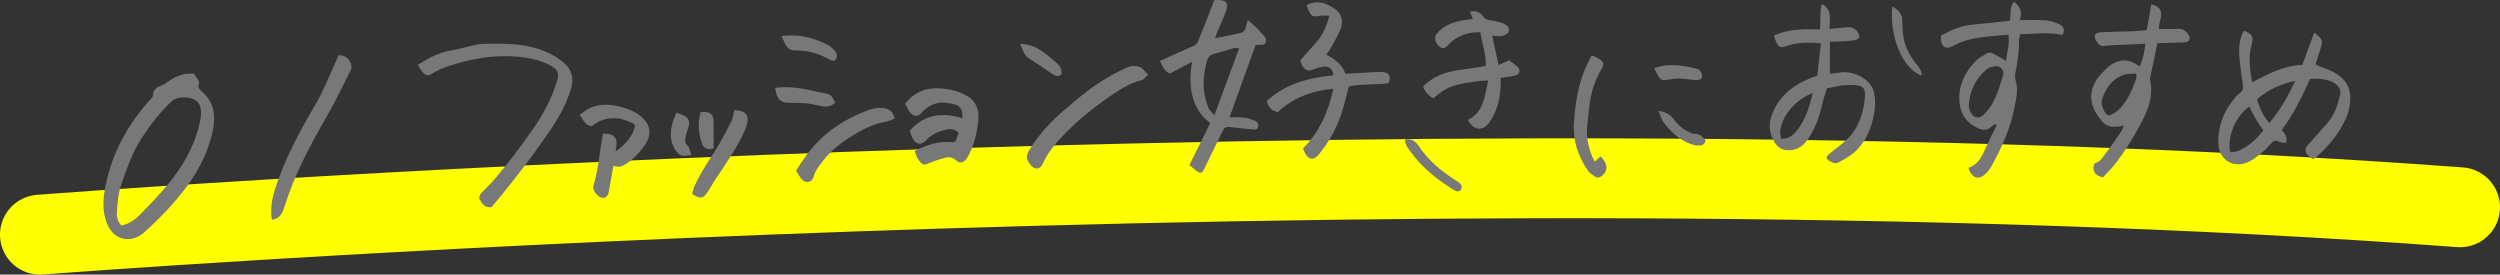 <?xml version="1.0" encoding="UTF-8"?>
<svg id="_レイヤー_2" data-name="レイヤー 2" xmlns="http://www.w3.org/2000/svg" viewBox="0 0 354.86 38.98">
  <rect x="0" y="0" width="354.86" height="38.98" fill="#333333" stroke="none"/>
  <defs>
    <style>
      .cls-1 {
        fill: #787878;
        stroke-width: 0px;
      }

      .cls-2 {
        fill: none;
        stroke: #ff0;
        stroke-linecap: round;
        stroke-linejoin: round;
        stroke-width: 11.34px;
      }
    </style>
  </defs>
  <g id="_レイヤー_5" data-name="レイヤー 5">
    <g>
      <path class="cls-2" d="M5.67,33.31s193.74-15.04,343.52-3.89"/>
      <g>
        <path class="cls-1" d="M27.52,10.44c.31.58,1,.99.63,1.83-.06.14.26.52.48.7,1.76,1.51,2.02,3.38,1.57,5.56-.84,4.07-3.01,7.39-5.7,10.42-1.27,1.43-2.62,2.78-4.05,4.05-1.69,1.51-4.37,1.36-5.37-1.55-.58-1.69-.44-3.37-.11-5.02.91-4.68,3.14-8.7,6.3-12.24.17-.19.43-.41.44-.62.03-.92.64-1.25,1.37-1.51.24-.09.47-.23.67-.39,1.06-.83,2.25-1.29,3.76-1.23ZM17.21,32.01c1.1-.21,1.93-.8,2.63-1.51,1.34-1.36,2.68-2.74,3.9-4.21,2.24-2.71,3.99-5.71,4.69-9.2.15-.73.18-1.64-.13-2.26-.58-1.15-2.98-1.34-3.95-.43-1.63,1.52-2.98,3.27-4.2,5.14-1.39,2.13-2.21,4.5-3.01,6.88-.38,1.13-.44,2.38-.54,3.58-.06.68.04,1.4.62,2Z"/>
        <path class="cls-1" d="M38.59,31.19c-.25-1.65.05-3.13.52-4.57,1.39-4.27,3.54-8.16,5.79-12.02,1.07-1.82,1.83-3.83,2.72-5.75.15-.31.27-.64.42-1,.94-.05,1.49.43,1.78,1.23.09.25.1.6-.01.83-1.14,2.25-2.22,4.53-3.48,6.71-2.36,4.07-4.53,8.21-5.95,12.72-.26.83-.56,1.66-1.78,1.85Z"/>
      </g>
      <g>
        <path class="cls-1" d="M328.33,22.59c-.24-.17-.43-.28-.59-.42-.64-.57-.65-1.03-.07-1.68.92-1.03,1.85-2.06,2.75-3.1.99-1.14,1.42-2.54,1.75-3.97.15-.64-.16-1.21-.83-1.63-.8-.5-2.08-.72-3.44-.57-1.16,2.47-2.31,4.99-4.01,7.22.38.53.89,1,.59,1.85-.32-.05-.67-.02-.93-.16-.58-.33-.89-.1-1.29.35-.83.93-1.75,1.75-2.85,2.37-2.12,1.21-4.46-.02-4.53-2.47-.06-2.26.62-4.31,2.04-6.09.3-.37.58-.79.96-1.04.64-.42.52-.94.44-1.53-.2-1.4-.43-2.8-.48-4.21-.04-1.08.12-2.18.68-3.15,1.23.5,1.41.86,1.07,2.06-.38,1.33-.29,2.67-.12,4.01.05.36.12.71.21,1.25,2.3-1.21,4.55-2.38,7.12-2.47.58-1.57,1.13-3.06,1.69-4.6,1.24,1,1.29,1.18.83,2.48-.23.65-.41,1.32-.64,2.05.18.09.39.21.61.3.57.23,1.17.41,1.72.68,2.5,1.21,2.95,3.1,2.38,5.57-.16.7-.52,1.36-.84,2.01-.84,1.67-2.81,3.94-4.2,4.9ZM316.56,21.54c1.17.25,3.24-1.09,4.7-3.02-.36-.55-.74-1.09-1.08-1.65-.33-.56-.62-1.15-.93-1.74-1.93,1.37-3.16,4.33-2.69,6.41ZM325.78,11.48c-2.13.43-4.12,1.42-5.42,2.65.41,1.17.82,2.34,1.78,3.32,1.5-1.82,2.63-3.75,3.64-5.97Z"/>
        <path class="cls-1" d="M164.64,8.65c1.68-.75,3.22-1.47,4.79-2.14.48-.2.61-.59.77-.99.41-1.04.83-2.09,1.24-3.13.3-.77.6-1.55.89-2.3.1-.04.17-.09.23-.09,1.6-.05,1.94.4,1.36,1.87-.37.95-.8,1.88-1.19,2.82-.09.22-.16.45-.27.75,1.24-.26,2.37-.49,3.5-.72.48-.1.76-.37.87-.85.06-.28.16-.55.29-1.01.54.47,1.01.86,1.45,1.27.26.25.44.58.71.81.36.29.51.64.37,1.05-.15.45-.56.38-.93.37-.14,0-.29.02-.5.04-1.21,3.36-2.42,6.73-3.69,10.24.75.02,1.43-.02,2.1.06.53.07,1.05.25,1.54.46.35.15.54.48.39.9-.15.42-.5.35-.83.31-1.08-.11-2.17-.21-3.25-.35-.55-.07-.77.23-.98.67-.86,1.81-1.76,3.59-2.62,5.4-.18.38-.45.54-.77.34-.45-.27-.83-.64-1.28-1,1.02-2.06,1.98-4,2.96-5.97-1.41-1.04-2.16-2.33-2.55-3.93-.37-1.53-.33-3.02-.03-4.75-1.16.61-2.14,1.13-3.13,1.65-.85-.28-1.04-1.03-1.45-1.78ZM175.89,6.85c-.35-.02-.54-.07-.7-.03-.95.26-1.88.58-2.83.81-.67.16-.94.57-1.09,1.18-.35,1.39-.52,2.8-.36,4.22.09.78.35,1.55.62,2.29.12.32.45.56.85,1.04,1.22-3.3,2.35-6.36,3.51-9.51Z"/>
        <path class="cls-1" d="M251.81,5.03c2.15-.96,4.31-.9,6.51-.86.19-1.22-.1-2.4.29-3.59,1.57.84,1.04,2.26,1.08,3.51.86-.08,1.65-.15,2.44-.22.67-.06,1.22.14,1.59.74.34.54.23.93-.37,1.07-.49.11-1.01.14-1.52.17-.65.04-1.3.05-2.09.08v4.53c.39-.04.89-.07,1.38-.16,1.95-.35,4.39.93,4.85,2.69.22.86.24,1.83.11,2.71-.27,1.92-.9,3.72-2.2,5.25-.81.95-1.83,1.53-2.89,2.09-.53.28-1.01,0-1.43-.26-.32-.2-.36-.54-.03-.82.59-.49,1.18-.98,1.79-1.44,2.3-1.74,3.23-4.15,3.4-6.93.06-1-.29-1.41-1.3-1.5-.68-.07-1.38.02-2.08.04-.04,0-.07.02-.1.03-.64.12-1.27.25-1.91.37-.23.76-.51,1.51-.69,2.28-.4,1.79-1,3.51-2.07,5.01-.59.83-1.32,1.41-2.43,1.5-1.16.09-1.91-.42-2.39-1.36-.5-.98-.74-2-.4-3.15.85-2.83,2.82-4.52,5.41-5.64.36-.16.75-.27,1.2-.43.16-1.51.33-3.02.5-4.6-1.73-.12-3.28-.17-4.8.37-.95.34-1.19.23-1.59-.65-.12-.25-.17-.54-.26-.83ZM252.82,19.68c.88.08,1.51-.32,2.03-.91,1.39-1.58,1.97-3.52,2.45-5.56-2.78.96-5.22,4.32-4.48,6.47Z"/>
        <path class="cls-1" d="M279.42,23.82c1.03-.34,1.65-1.12,2.09-2.07.62-1.34,1.27-2.68,1.91-4.01-.06-.05-.12-.09-.18-.14-.19.12-.41.21-.57.37-.59.59-1.26.53-1.92.22-1.67-.78-2.55-2.06-2.63-3.95-.1-2.24.84-4.02,2.3-5.57.41-.44.99-.72,1.51-1.05.43-.28.85-.11,1.24.11.5.27.99.57,1.54.89.24-1.25.53-2.4.39-3.7-2.75.31-5.47.24-7.92,1.62-.96.54-1.6.13-1.68-.98,0-.14.02-.29.03-.53,1.36-.71,2.74-1.38,4.34-1.52,1.8-.16,3.6-.37,5.41-.56.23-.98-.1-1.97.61-2.7.92.71,1.22,1.6.78,2.61,1.36,0,2.59-.07,3.8.03.66.05,1.34.31,1.94.61.52.27.73.79.35,1.46-1.97-.42-3.95-.14-6.01-.1-.06.35-.16.67-.16.98,0,1.46-.18,2.9-.49,4.33-.08.38-.13.84-.01,1.2.42,1.29.12,2.54-.12,3.78-.57,3-1.8,5.75-3.27,8.41-.19.35-.45.67-.72.97-1.04,1.12-2.06.85-2.56-.69ZM279.46,14.94c-.02.6.45,1.55.95,1.69.72.2,1.12-.29,1.55-.77,1.34-1.48,1.8-3.37,2.37-5.2.19-.62-.36-1.3-1-1.27-.45.02-.98.15-1.31.43-1.53,1.29-2.42,2.94-2.56,5.11Z"/>
        <path class="cls-1" d="M304.71,4.28c.24-1.33.46-2.5.67-3.68,1.16.31,1.56.92,1.33,1.96-.05.25-.14.49-.19.74-.04.25-.05.5-.08.8.85,0,1.69.05,2.52-.02.8-.07,1.33.3,1.72.9.35.54.06,1-.59,1.03-1.27.05-2.54.09-3.87.13-.12.62-.23,1.22-.36,1.81-.19.92-.4,1.83-.59,2.75-.05.25-.12.52-.07.75.46,2.05-.2,3.9-1.1,5.65-1.17,2.27-2.49,4.46-4.1,6.45-.48.59-1.02,1.12-1.5,1.63-.8-.17-1.27-.54-1.34-1.24-.03-.27.11-.77.27-.81.73-.19,1.03-.81,1.42-1.31.78-1,1.49-2.06,2.21-3.11.18-.26.27-.57.41-.9-1.99.46-2.81.17-3.99-1.84-1.02-1.72-.87-3.67.73-5.43.65-.72,1.32-1.45,2.32-1.78.91-.31,1.71-.22,2.5.25.21.13.43.25.7.41.43-1.06.7-2.08.78-3.21-1.51.06-2.92.12-4.32.19-.47.02-.95.03-1.41.12-.57.1-.91-.2-1.17-.62-.52-.84-.3-1.28.7-1.33,1.49-.08,2.98-.08,4.48-.14.64-.02,1.28-.1,1.93-.16ZM303.22,10.44c-.62.05-1.21,0-1.73.17-1.57.52-2.47,1.74-3.04,3.24-.25.67-.09,1.3.23,1.9.39.72.68.78,1.38.32.21-.14.44-.27.62-.44,1.31-1.24,1.97-2.85,2.56-4.5.05-.15,0-.35-.03-.69Z"/>
        <path class="cls-1" d="M69.53,29.42c-.81,0-1.16-.61-1.44-1.11l-.02-.04c-.15-.27.1-.69.24-.85.27-.29.55-.58.83-.86.35-.36.72-.72,1.05-1.11.93-1.09,1.81-2.18,2.62-3.23,1.2-1.58,2.16-2.9,3.02-4.16,1.45-2.11,2.49-4.19,3.17-6.35.45-1.41.22-1.9-1.23-2.6-.96-.47-2.05-.77-3.44-.96-.87-.12-1.77-.18-2.66-.18-2.08,0-4.2.31-6.5.96-1.46.41-2.66.78-3.76,1.48-.26.17-.49.28-.71.28-.33,0-.56-.25-.78-.53-.14-.17-.24-.35-.36-.54-.05-.08-.1-.17-.15-.25l-.11-.18.19-.11c1.44-.87,2.76-1.61,4.39-1.89.68-.11,1.37-.29,2.04-.45.59-.15,1.2-.3,1.81-.41.61-.11,1.24-.12,1.86-.12h.36c.27,0,.54,0,.81,0,1.52,0,3.31.07,5.09.57,1.74.49,3.14,1.21,4.28,2.22,1.01.89,1.34,2.09.95,3.47-.56,1.99-1.54,3.93-3.17,6.3-2.14,3.11-4.41,6.12-6.74,8.95-.3.37-.61.73-.92,1.1l-.5.6h-.1s-.08.01-.11.01Z"/>
        <path class="cls-1" d="M184.94,21.08c2.34-2.35,3.61-5.19,4.31-8.48-3.09.28-5.71,1.28-7.87,3.32-.86-.2-1.38-.67-1.54-1.61,2.66-2.44,5.96-3.28,9.44-3.62-.12-.92-.53-1.31-1.42-1.23-.46.04-.92.22-1.36.38-.85.32-1.28.19-1.69-.6-.13-.25-.2-.54-.25-.68.88-.99,1.72-1.89,2.51-2.83.81-.96,1.23-2.12,1.64-3.5-.48,0-.87-.05-1.23,0-1.2.21-1.36.14-1.82-.95-.07-.16-.13-.33-.2-.54,1.49-.78,2.79-.33,4,.51,1.01.71,1.29,1.81.77,3.03-.4.93-.94,1.8-1.43,2.69-.14.25-.31.49-.52.81,1.17.61,2.23,1.31,2.7,2.69.76-.04,1.48-.09,2.2-.12,1.02-.05,2.04-.17,3.05-.12,1.02.05,1.3.74.83,1.59-1.9.23-3.79.06-5.6.45-.37,1.38-.65,2.69-1.08,3.96-.71,2.08-1.77,3.98-3.18,5.68-.72.87-1.39.83-1.95-.15-.12-.21-.19-.46-.3-.7Z"/>
        <path class="cls-1" d="M210.89,9.37c.07-1.67-.5-3.14-.77-4.79-1.42-.06-2.69.32-3.85,1.14-.24.17-.44.39-.64.6-.59.62-.86.67-1.36.24-.6-.54-.74-1.28-.33-1.78.99-1.2,2.36-1.65,3.82-1.92.39-.07.79-.09,1.31-.14-.15-.39-.27-.69-.42-1.06.77-.16,1.38.01,1.78.58.33.48.74.62,1.28.67.5.05,1,.2,1.49.34.2.06.39.18.57.3.37.26.56.71.33,1.05-.18.28-.63.46-.98.52-.41.07-.84-.04-1.32-.07.31,1.42.59,2.72.91,4.19.55-.25.98-.44,1.49-.68.36.27.83.56,1.22.93.18.17.32.53.26.73-.06.21-.37.45-.61.5-.66.16-1.35.23-2.04.34,0,1.54-.09,2.95-.59,4.28-.28.74-.63,1.49-1.1,2.13-.91,1.22-2.29.99-2.99-.45,2.29-1.12,2.39-3.34,2.89-5.6-1.53.04-2.86.3-4.2.57-1.41.28-2.55,1.02-3.55,1.96q-.99-.42-1.49-1.66c1.13-1.21,2.59-1.85,4.17-2.18,1.17-.24,2.37-.36,3.56-.54.36-.05.72-.13,1.18-.21Z"/>
        <path class="cls-1" d="M131.25,23.37c-.36,0-.57-.28-.83-.64l-.05-.07c-.07-.1-.15-.2-.2-.32-.07-.15-.13-.31-.19-.49l-.16-.42.19-.09c1.67-.82,3-1.19,4.32-1.19.21,0,.42,0,.64.03.07,0,.14.01.2.01.33,0,.5-.08.61-.52.05-.23.14-.44.23-.64.02-.05.04-.1.06-.15-.31-.37-.71-.55-1.21-.55-.23,0-.47.04-.75.11-1.19.32-2,.76-2.61,1.43-.32.35-.64.53-.96.53-.4,0-.74-.28-1.03-.82-.09-.18-.16-.37-.23-.57-.03-.1-.07-.2-.11-.31l-.05-.13.09-.1c1.29-1.44,2.81-2.14,4.65-2.14.84,0,1.73.14,2.72.44l.02-.39q.07-1.4-1.4-1.64c-.21-.03-.44-.07-.7-.12-.23-.04-.46-.06-.69-.06-1.1,0-2.13.49-2.97,1.41-.3.33-.57.48-.85.48-.39,0-.67-.32-.85-.56-.16-.22-.29-.47-.41-.71-.06-.11-.11-.21-.17-.32l-.08-.14.1-.12c1.13-1.39,2.57-2.07,4.39-2.07.6,0,1.27.07,2.02.22.79.15,1.58.45,2.28.86,1.24.72,1.81,2.02,1.58,3.66-.18,1.37-.47,2.97-1.22,4.47l-.08.16c-.1.2-.2.41-.34.61-.26.36-.54.54-.85.54-.22,0-.44-.1-.64-.29-.32-.29-.65-.43-1.04-.43s-.77.12-1.18.25l-.08.02c-.43.13-.89.3-1.46.53-.31.13-.53.21-.73.21Z"/>
        <path class="cls-1" d="M128.76,14.76c1.72-2.12,3.91-2.21,6.19-1.77.77.15,1.54.44,2.21.84,1.3.76,1.66,2.06,1.47,3.43-.2,1.51-.51,3.01-1.2,4.4-.12.25-.24.51-.4.74-.33.47-.73.61-1.16.22-.83-.76-1.66-.47-2.53-.2-.5.15-.99.34-1.47.53-.75.3-.82.29-1.28-.35-.08-.11-.17-.22-.23-.35-.1-.21-.17-.44-.27-.69,1.55-.77,3.12-1.3,4.84-1.14.62.06.91-.1,1.05-.69.07-.3.22-.58.34-.88-.61-.83-1.49-.84-2.28-.63-1,.27-1.97.68-2.72,1.49-.63.69-1.18.59-1.61-.24-.13-.24-.2-.51-.33-.85,2.05-2.29,4.57-2.43,7.3-1.58.05-.06.12-.11.12-.16.1-2.32.3-2.03-2.27-2.48-1.48-.26-2.82.27-3.87,1.42-.52.57-.9.55-1.35-.06-.22-.3-.37-.66-.57-1.01Z"/>
        <path class="cls-1" d="M85.55,28.06c-.22,0-.45-.09-.65-.27-.38-.33-.85-.84-.63-1.56.45-1.44.66-2.96.87-4.43.1-.73.21-1.49.34-2.23.02-.09.04-.17.06-.27l.08-.35.2.02c.08,0,.16.01.24.02.18.01.37.02.56.08.62.19.94.65.9,1.31-.02.34-.07.68-.13,1.07,0,.02,0,.04,0,.06,1.1-.81,2.13-1.77,2.62-3.16.21-.6.11-.74-.36-.93l-.21-.09c-.62-.25-1.21-.49-1.88-.54-.14,0-.29-.01-.43-.01-1.07,0-1.98.29-2.8.9-.08.06-.17.1-.25.15l-.16.09-.08-.02c-.64-.15-.92-.61-1.17-1.01-.08-.13-.17-.27-.26-.39l-.14-.17.17-.14c1.04-.89,2.21-1.33,3.57-1.33.65,0,1.34.1,2.1.31,1.04.28,2.23.7,3.18,1.63,1.03,1.01,1.17,2.29.4,3.54-.72,1.15-1.59,2.07-2.66,2.8-.46.31-.79.52-1.22.52-.21,0-.43-.04-.72-.13-.03.13-.07.25-.09.38-.07.4-.14.8-.21,1.2-.13.75-.26,1.5-.41,2.24-.09.45-.4.74-.8.74Z"/>
        <path class="cls-1" d="M82.56,16.35c1.65-1.42,3.52-1.5,5.46-.98,1.12.3,2.22.72,3.08,1.57.96.93,1.08,2.11.36,3.25-.68,1.09-1.54,2.01-2.6,2.73-.82.56-1,.59-1.97.3-.05.21-.12.41-.16.62-.21,1.15-.39,2.3-.62,3.44-.12.57-.63.73-1.07.34-.4-.34-.73-.77-.56-1.32.67-2.18.81-4.46,1.22-6.69.02-.12.06-.24.09-.41.27.03.53.02.76.09.52.16.77.52.73,1.07-.03.49-.12.98-.21,1.64,1.43-.99,2.58-2.02,3.13-3.58.24-.68.13-.97-.49-1.22-.7-.28-1.37-.59-2.16-.64-1.26-.09-2.37.18-3.38.93-.1.07-.22.12-.31.17-.74-.17-.92-.84-1.31-1.32Z"/>
        <path class="cls-1" d="M147.13,23.91c-.2,0-.5-.08-.82-.48-.53-.65-.81-1.11-.26-2.04,1.22-2.06,2.89-3.96,5.28-6,.62-.53,1.29-1.09,2.17-1.8,2.01-1.64,4.17-2.98,6.43-3.98.37-.16.73-.24,1.08-.24.29,0,.56.06.83.17.25.11.44.31.65.55.09.1.19.22.31.33l.18.17-.18.16c-.1.09-.18.18-.26.26-.17.18-.31.33-.52.38-1.74.41-3.23,1.43-4.55,2.34-2.39,1.64-4.43,3.33-6.25,5.17-1.2,1.22-2.41,2.58-3.17,4.27-.29.66-.69.76-.9.76Z"/>
        <path class="cls-1" d="M162.62,10.57c-.3.27-.46.54-.68.59-1.74.41-3.19,1.39-4.63,2.37-2.25,1.54-4.36,3.26-6.28,5.2-1.28,1.29-2.46,2.65-3.22,4.33-.33.73-.84.83-1.33.23-.5-.61-.73-.96-.24-1.78,1.37-2.31,3.2-4.21,5.23-5.94.71-.61,1.44-1.21,2.16-1.8,1.95-1.6,4.07-2.93,6.38-3.95.58-.25,1.17-.31,1.72-.08.31.13.53.48.89.83Z"/>
        <path class="cls-1" d="M225.93,7.85c.42.19.7.29.94.44.87.53.89.75.37,1.65-.84,1.47-1.36,3.05-1.59,4.73-.14,1.01-.21,2.03-.34,3.04-.21,1.64.16,3.59,1.05,5.24.29-.26.56-.5.83-.75,1.01.98,1.1,1.97.27,2.7-.34.3-.71.42-1.09.14-.35-.25-.74-.49-.98-.83-1.39-2.04-2.16-4.26-1.98-6.78.19-2.62.55-5.2,1.58-7.65.27-.63.6-1.23.94-1.93Z"/>
        <path class="cls-1" d="M114.6,25.84c-.32,0-.64-.18-.9-.51-.17-.21-.31-.45-.45-.69-.06-.1-.12-.21-.18-.31l-.07-.12.08-.12c.88-1.41,1.99-3.05,3.54-4.49,1.82-1.69,3.97-2.98,6.56-3.94.68-.25,1.21-.36,1.74-.36.25,0,.5.03.74.08.71.16,1.11.55,1.27,1.27l.04.19-.19.07c-.1.04-.2.08-.3.12-.22.1-.45.2-.7.24-2.01.32-3.76,1.34-5.23,2.27-1.55.98-2.78,2.07-3.76,3.33l-.15.2c-.47.61-.92,1.18-1.12,1.93-.14.52-.48.83-.9.83Z"/>
        <path class="cls-1" d="M126.69,16.71c-.33.12-.63.3-.95.35-1.97.32-3.67,1.27-5.32,2.31-1.45.92-2.76,2.02-3.82,3.38-.52.68-1.08,1.33-1.32,2.2-.21.79-.89.88-1.41.24-.24-.29-.4-.64-.61-.98,1.02-1.64,2.1-3.14,3.5-4.44,1.9-1.77,4.08-3,6.48-3.89.75-.28,1.52-.46,2.34-.27.57.13.94.4,1.1,1.1Z"/>
        <path class="cls-1" d="M99.44,28.04c-.3,0-.62-.16-1.05-.42l-.15-.09.05-.17c.02-.06.03-.13.05-.2.04-.16.08-.34.15-.51.69-1.63,1.65-3.13,2.58-4.57l.44-.69c.83-1.3,1.55-2.7,2.25-4.05l.03-.06c.14-.27.21-.59.28-.93.04-.17.07-.35.12-.52l.05-.17h.18c.71,0,1.21.19,1.48.57.27.38.29.91.07,1.59-.52,1.55-1.38,2.93-2.21,4.27l-.03.05c-.43.7-.9,1.4-1.35,2.07-.3.44-.59.89-.88,1.33-.17.26-.33.53-.49.8-.19.32-.39.66-.6.97-.3.44-.56.72-.96.72Z"/>
        <path class="cls-1" d="M104.42,15.89c1.37,0,1.7.75,1.32,1.86-.52,1.54-1.37,2.91-2.21,4.27-.71,1.15-1.49,2.26-2.23,3.4-.38.58-.7,1.2-1.09,1.77-.51.76-.77.79-1.7.23.06-.21.1-.46.19-.68.79-1.86,1.92-3.53,3-5.23.84-1.33,1.57-2.73,2.29-4.13.22-.43.27-.96.42-1.5Z"/>
        <path class="cls-1" d="M199.41,19.79c.99-.15,1.57.32,2.01.98,1.05,1.6,2.43,2.88,3.97,3.99.5.36,1.01.71,1.54,1.04.41.26.69.56.47,1.06-.17.38-.55.42-1.13.05-2.26-1.42-4.34-3.05-5.93-5.23-.4-.55-.88-1.06-.92-1.87Z"/>
        <path class="cls-1" d="M272.77,10.74c-2.54-.91-4.58-5.2-4.18-9.81.83.45,1.42.98,1.43,1.98,0,.62.05,1.24.1,1.86.16,1.74.94,3.21,2.05,4.51.34.4.61.8.59,1.45Z"/>
        <path class="cls-1" d="M117.15,15.13c-.15,0-.3-.01-.45-.04-.27-.05-.55-.11-.82-.17-.4-.09-.81-.18-1.21-.23-.64-.07-1.33-.1-2.08-.1-.13,0-.48,0-.48,0-1.31,0-1.79-.44-2.04-1.88l-.04-.24.24-.03c.39-.05.8-.07,1.22-.07.9,0,1.88.11,3.08.35.38.08.75.16,1.13.24.47.1.94.2,1.41.29.74.14.97.34,1.37,1.17l.08.17-.15.11c-.36.28-.79.43-1.26.43Z"/>
        <path class="cls-1" d="M110.29,12.68c1.43-.18,2.84,0,4.23.28.85.17,1.69.36,2.54.53.65.12.83.26,1.21,1.04-.46.35-.98.44-1.54.34-.68-.12-1.36-.32-2.04-.4-.83-.09-1.66-.11-2.49-.1-1.26.02-1.67-.31-1.91-1.69Z"/>
        <path class="cls-1" d="M234.81,9.65c.58-.13,1.03-.28,1.48-.34,1.54-.2,3.03.1,4.52.43.23.05.5.24.61.44.14.25.24.62.15.87-.06.18-.46.34-.7.33-.83-.04-1.66-.2-2.49-.24-.46-.02-.94.05-1.4.14-1.09.22-1.32.12-1.81-.87-.1-.19-.19-.39-.36-.76Z"/>
        <path class="cls-1" d="M97.18,22.13c-.59,0-.92-.29-1.23-.72-1.06-1.5-.75-3.09-.43-4.17.07-.23.16-.45.26-.69.05-.11.1-.23.15-.36l.08-.21.21.08c.09.04.18.07.27.1.2.07.38.13.56.23.73.38.92.87.66,1.67l-.04.12c-.16.48-.32.97-.4,1.46-.07.41.03.73.3,1.01.2.2.29.47.37.74.04.11.07.22.12.32l.11.25-.27.06c-.3.07-.53.1-.73.1Z"/>
        <path class="cls-1" d="M97.86,21.81c-.94.21-1.29.07-1.72-.53-.89-1.25-.81-2.59-.39-3.97.1-.33.25-.63.41-1.02.29.11.56.19.8.31.64.34.77.72.55,1.4-.17.53-.36,1.07-.45,1.61-.07.43,0,.84.36,1.21.23.24.3.64.44.99Z"/>
        <path class="cls-1" d="M118.31,8.62s-.08-.01-.13-.02c-.13-.01-.28-.03-.42-.12-1.47-.89-3.04-1.32-4.79-1.32h-.16c-.96,0-1.26-.67-1.55-1.32-.06-.14-.12-.28-.19-.41l-.15-.3.33-.04c.37-.04.74-.06,1.1-.06,1.74,0,3.41.45,5.26,1.4.32.16.56.44.79.7l.11.13c.37.41.38.87.02,1.28l-.09.1-.13-.03Z"/>
        <path class="cls-1" d="M111.27,5.33c2.35-.25,4.34.34,6.23,1.32.33.17.59.49.84.78.26.28.34.61.01.97-.15-.03-.34-.02-.47-.1-1.56-.94-3.25-1.38-5.07-1.35-.98.02-1.14-.83-1.54-1.61Z"/>
        <path class="cls-1" d="M235.4,15.71c1.04.21,1.65.52,2.11,1.15.59.8,1.31,1.46,2.22,1.88.23.11.48.27.71.25.76-.05,1.21.38,1.63.9-.04.57-.39.74-.88.76-.76.03-1.41-.25-2.06-.6-1.26-.66-2.22-1.64-3.05-2.76-.28-.38-.39-.89-.67-1.58Z"/>
        <path class="cls-1" d="M100.66,21.17c-.34,0-.79-.14-1.03-.82-.52-1.45-.59-2.89-.22-4.28l.04-.16h.17c.1-.02.2-.02.28-.02.51,0,.85.1,1.07.33.23.23.33.58.33,1.13,0,.81,0,1.61,0,2.43v1.26s-.16.05-.16.05c-.17.05-.33.08-.48.08Z"/>
        <path class="cls-1" d="M101.07,20.87c-.74.24-1.07-.16-1.23-.6-.48-1.36-.59-2.75-.21-4.14,1.11-.07,1.45.24,1.44,1.22,0,1.16,0,2.33,0,3.53Z"/>
        <path class="cls-1" d="M150.07,10.79c-.23,0-.43-.12-.62-.24l-.19-.13c-1.06-.73-2.16-1.48-3.27-2.18-.5-.32-.68-.78-.85-1.23-.06-.14-.11-.29-.18-.43l-.17-.35.39.03c1.86.13,3.14,1.24,4.37,2.31l.21.18c.46.39,1.02.87.91,1.71v.09s-.08.06-.08.06c-.16.13-.34.2-.51.2Z"/>
        <path class="cls-1" d="M145.16,6.47c1.82.13,3.07,1.24,4.31,2.32.46.4,1.08.83.97,1.62-.32.26-.57.14-.86-.05-1.15-.78-2.3-1.57-3.47-2.32-.59-.37-.67-1-.95-1.57Z"/>
      </g>
    </g>
  </g>
</svg>